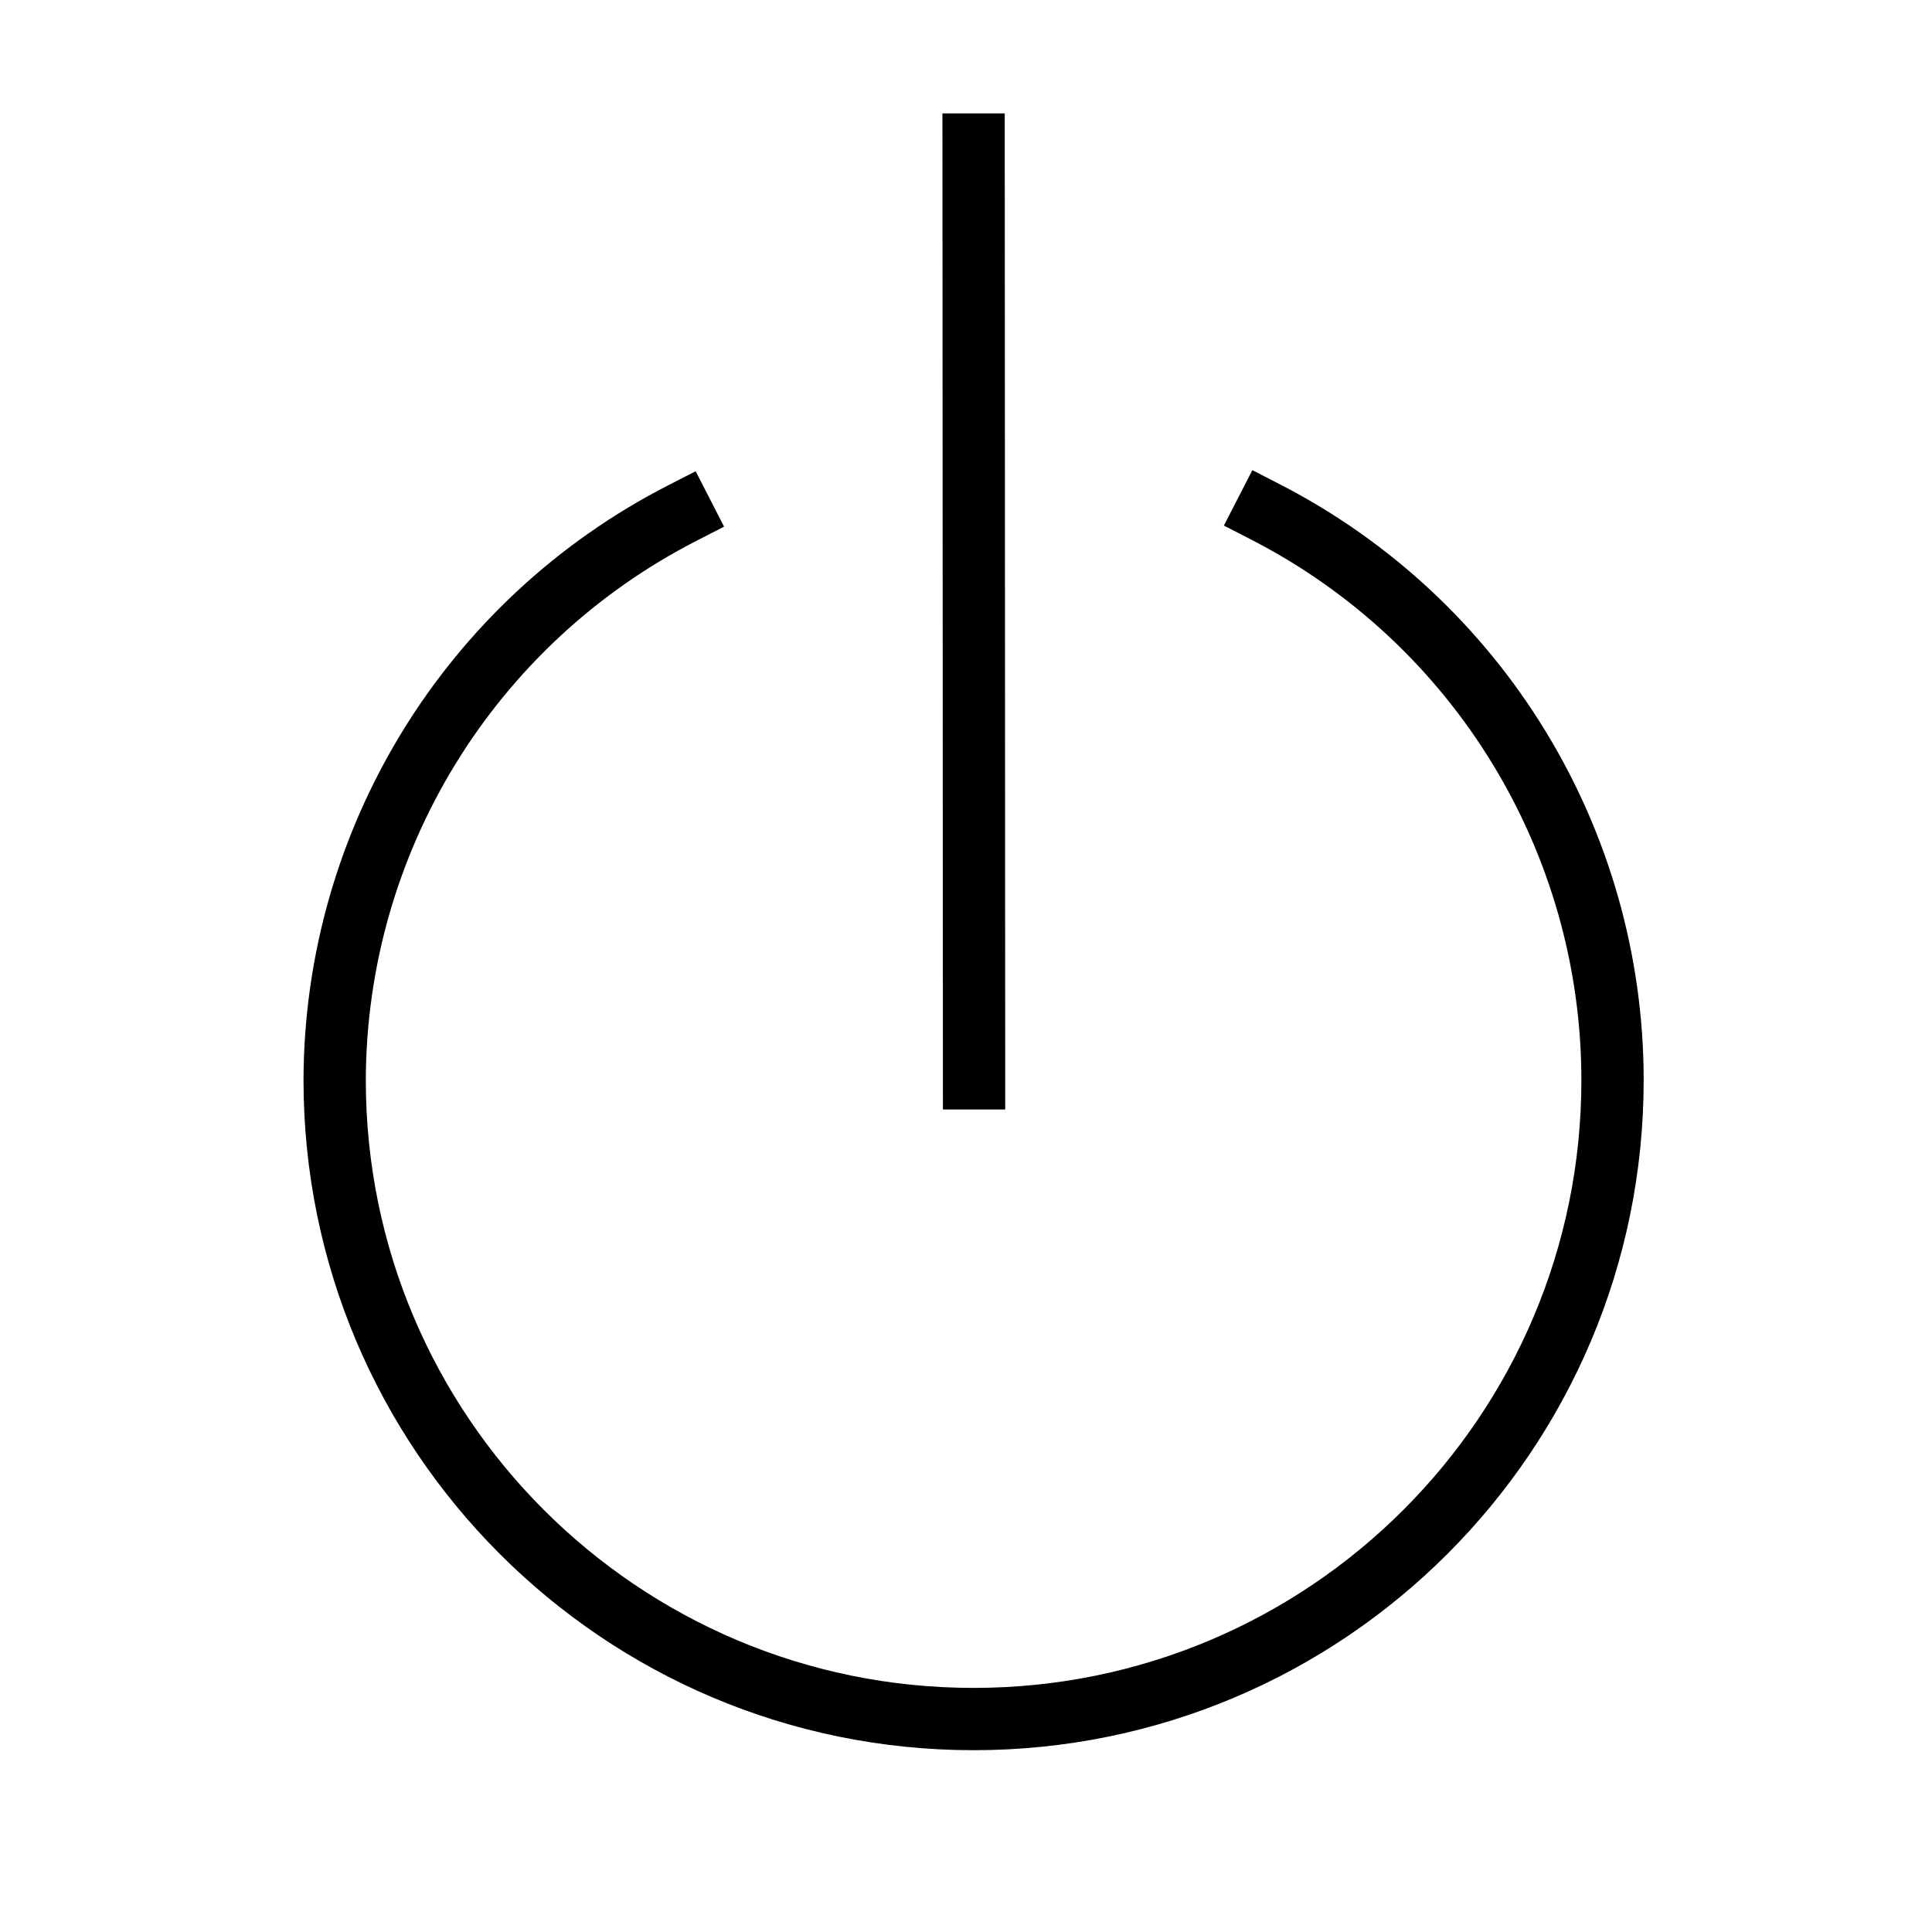<?xml version="1.0" encoding="UTF-8" standalone="no"?>
<!-- Created with Inkscape (http://www.inkscape.org/) -->

<svg
   width="160"
   height="160"
   viewBox="0 0 42.333 42.333"
   version="1.1"
   id="svg1"
   xml:space="preserve"
   inkscape:version="1.3.2 (091e20e, 2023-11-25, custom)"
   sodipodi:docname="stand_by_symbol.svg"
   inkscape:export-filename="stand_by_symbol.png"
   inkscape:export-xdpi="40"
   inkscape:export-ydpi="40"
   xmlns:inkscape="http://www.inkscape.org/namespaces/inkscape"
   xmlns:sodipodi="http://sodipodi.sourceforge.net/DTD/sodipodi-0.dtd"
   xmlns="http://www.w3.org/2000/svg"
   xmlns:svg="http://www.w3.org/2000/svg"><sodipodi:namedview
     id="namedview1"
     pagecolor="#ffffff"
     bordercolor="#000000"
     borderopacity="0.25"
     inkscape:showpageshadow="2"
     inkscape:pageopacity="0.0"
     inkscape:pagecheckerboard="0"
     inkscape:deskcolor="#d1d1d1"
     inkscape:document-units="mm"
     showgrid="true"
     inkscape:zoom="4.5005892"
     inkscape:cx="65.213684"
     inkscape:cy="76.32334"
     inkscape:window-width="2560"
     inkscape:window-height="1511"
     inkscape:window-x="-9"
     inkscape:window-y="1791"
     inkscape:window-maximized="1"
     inkscape:current-layer="layer5"><inkscape:grid
       id="grid1"
       units="mm"
       originx="0.333"
       originy="2.167"
       spacingx="1"
       spacingy="1"
       empcolor="#0099e5"
       empopacity="0.302"
       color="#0099e5"
       opacity="0.149"
       empspacing="5"
       dotted="false"
       gridanglex="30"
       gridanglez="30"
       visible="true" /></sodipodi:namedview><defs
     id="defs1" /><g
     inkscape:groupmode="layer"
     id="layer5"
     inkscape:label="Layer 2"
     transform="translate(0.333,2.167)"
     sodipodi:insensitive="true"><rect
       style="fill:#000000;fill-opacity:0;stroke:none;stroke-width:1.2;stroke-linejoin:round;stroke-miterlimit:0;stroke-opacity:0.42;paint-order:markers stroke fill"
       id="rect1"
       width="42.333"
       height="42.333"
       x="-0.333"
       y="-2.167" /></g><g
     inkscape:label="Layer 1"
     inkscape:groupmode="layer"
     id="layer1"
     transform="translate(0.333,2.167)"><path
       id="path1"
       style="opacity:1;fill:none;stroke:#000000;stroke-width:1.365;stroke-linecap:square;stroke-dasharray:none"
       d="M 14.614,9.077 C 9.951,11.467 7.013,16.261 7,21.5 7,29.232 13.268,35.5 21,35.5 28.732,35.5 35,29.232 35,21.5 34.998,16.256 32.067,11.453 27.403,9.054"
       sodipodi:nodetypes="ccccc" /><path
       style="opacity:1;fill:none;stroke:#000000;stroke-width:1.365;stroke-linecap:square;stroke-dasharray:none"
       d="M 21.01,21.461 21,1"
       id="path2" /></g></svg>
